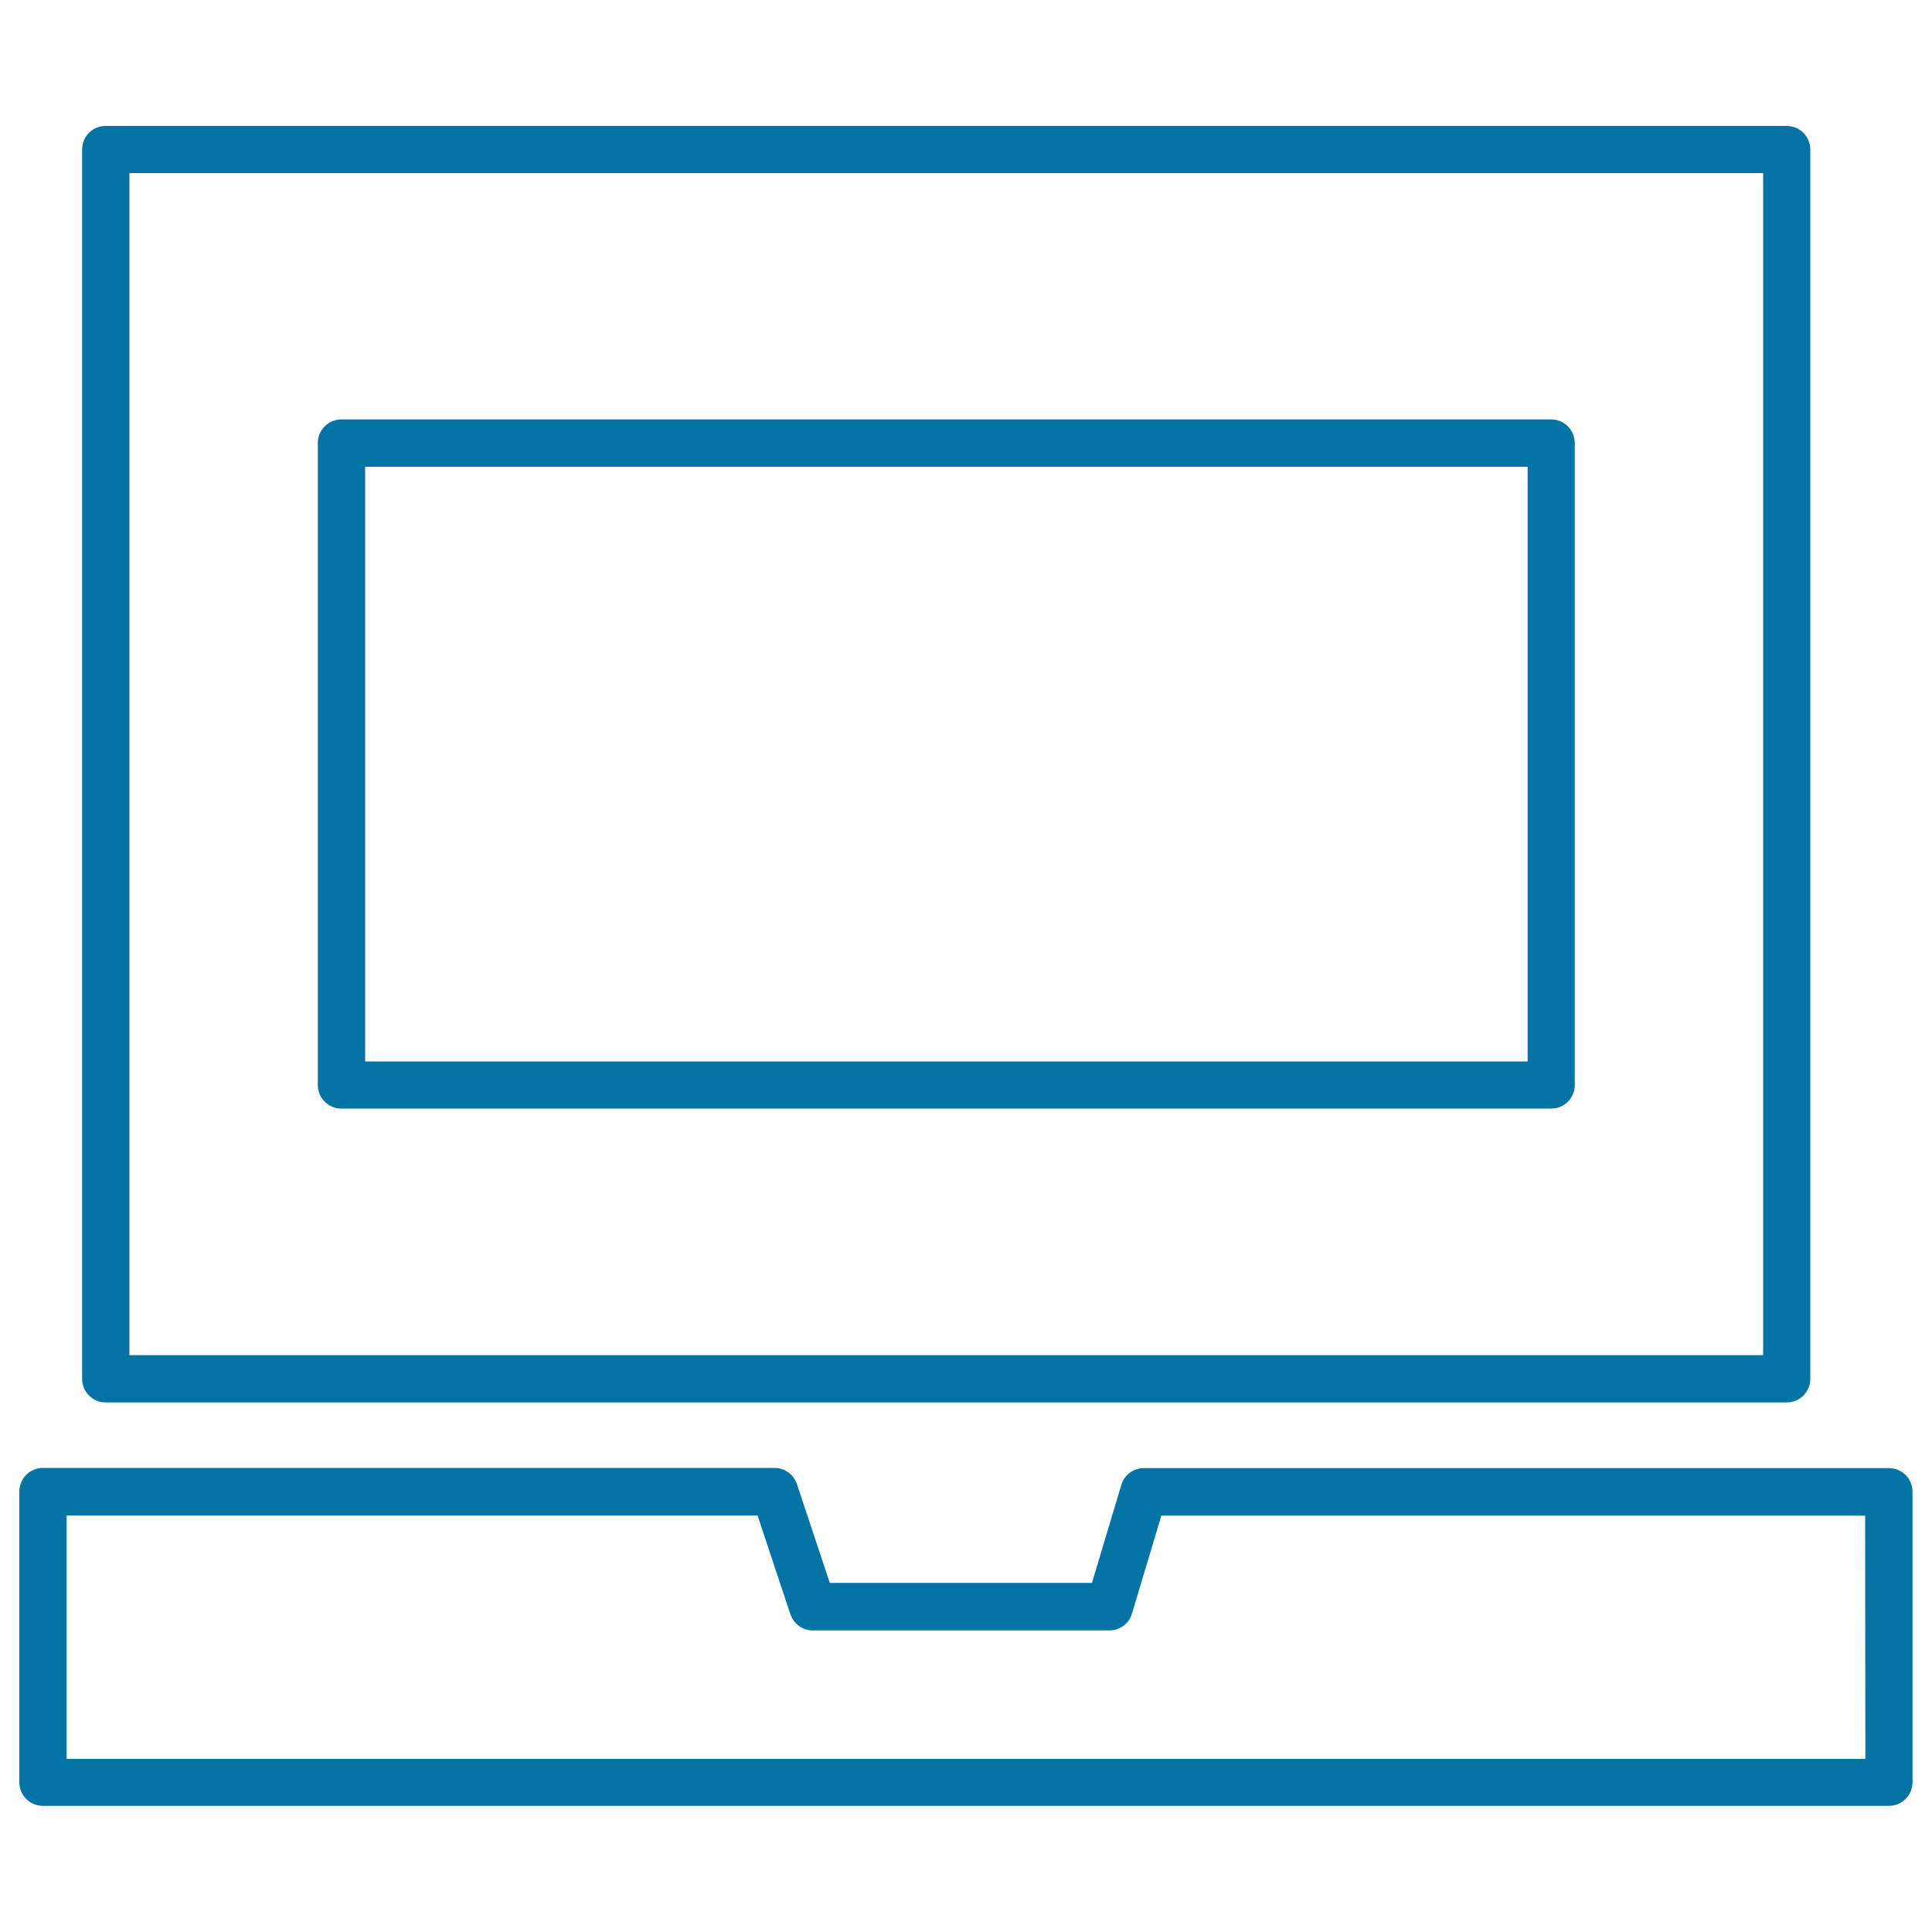 <svg xmlns="http://www.w3.org/2000/svg" viewBox="0 0 1000 1000" style="fill:#0273a2">
<title>Old Computer SVG icon</title>
<g><path d="M42.5,77.4v636.3c0,6.8,5.5,12.2,12.2,12.2h870.1c6.8,0,12.2-5.5,12.2-12.2V77.4c0-6.8-5.5-12.2-12.2-12.2H54.8C48,65.1,42.5,70.6,42.5,77.4z M67,89.6h845.6v611.8H67V89.6z"/><path d="M802.9,217.1H176.7c-6.8,0-12.2,5.5-12.2,12.2v332.3c0,6.8,5.5,12.2,12.2,12.2h626.2c6.8,0,12.2-5.5,12.2-12.2V229.4C815.1,222.6,809.7,217.1,802.9,217.1z M790.7,549.4H189V241.6h601.7V549.4L790.7,549.4z"/><path d="M977.8,759.9H592.1c-5.4,0-10.2,3.5-11.7,8.7l-15.2,50.7H429.5l-17-51.1c-1.7-5-6.3-8.4-11.6-8.4H22.2c-6.8,0-12.2,5.5-12.2,12.3v150.4c0,6.8,5.5,12.2,12.2,12.2h955.5c6.8,0,12.2-5.5,12.2-12.2V772.2C990,765.4,984.5,759.9,977.8,759.9z M965.5,910.4h-931v-126h357.6l17,51.1c1.7,5,6.3,8.4,11.6,8.4h153.5c5.4,0,10.2-3.5,11.7-8.7l15.2-50.7h364.3L965.5,910.4L965.5,910.4z"/></g>
</svg>